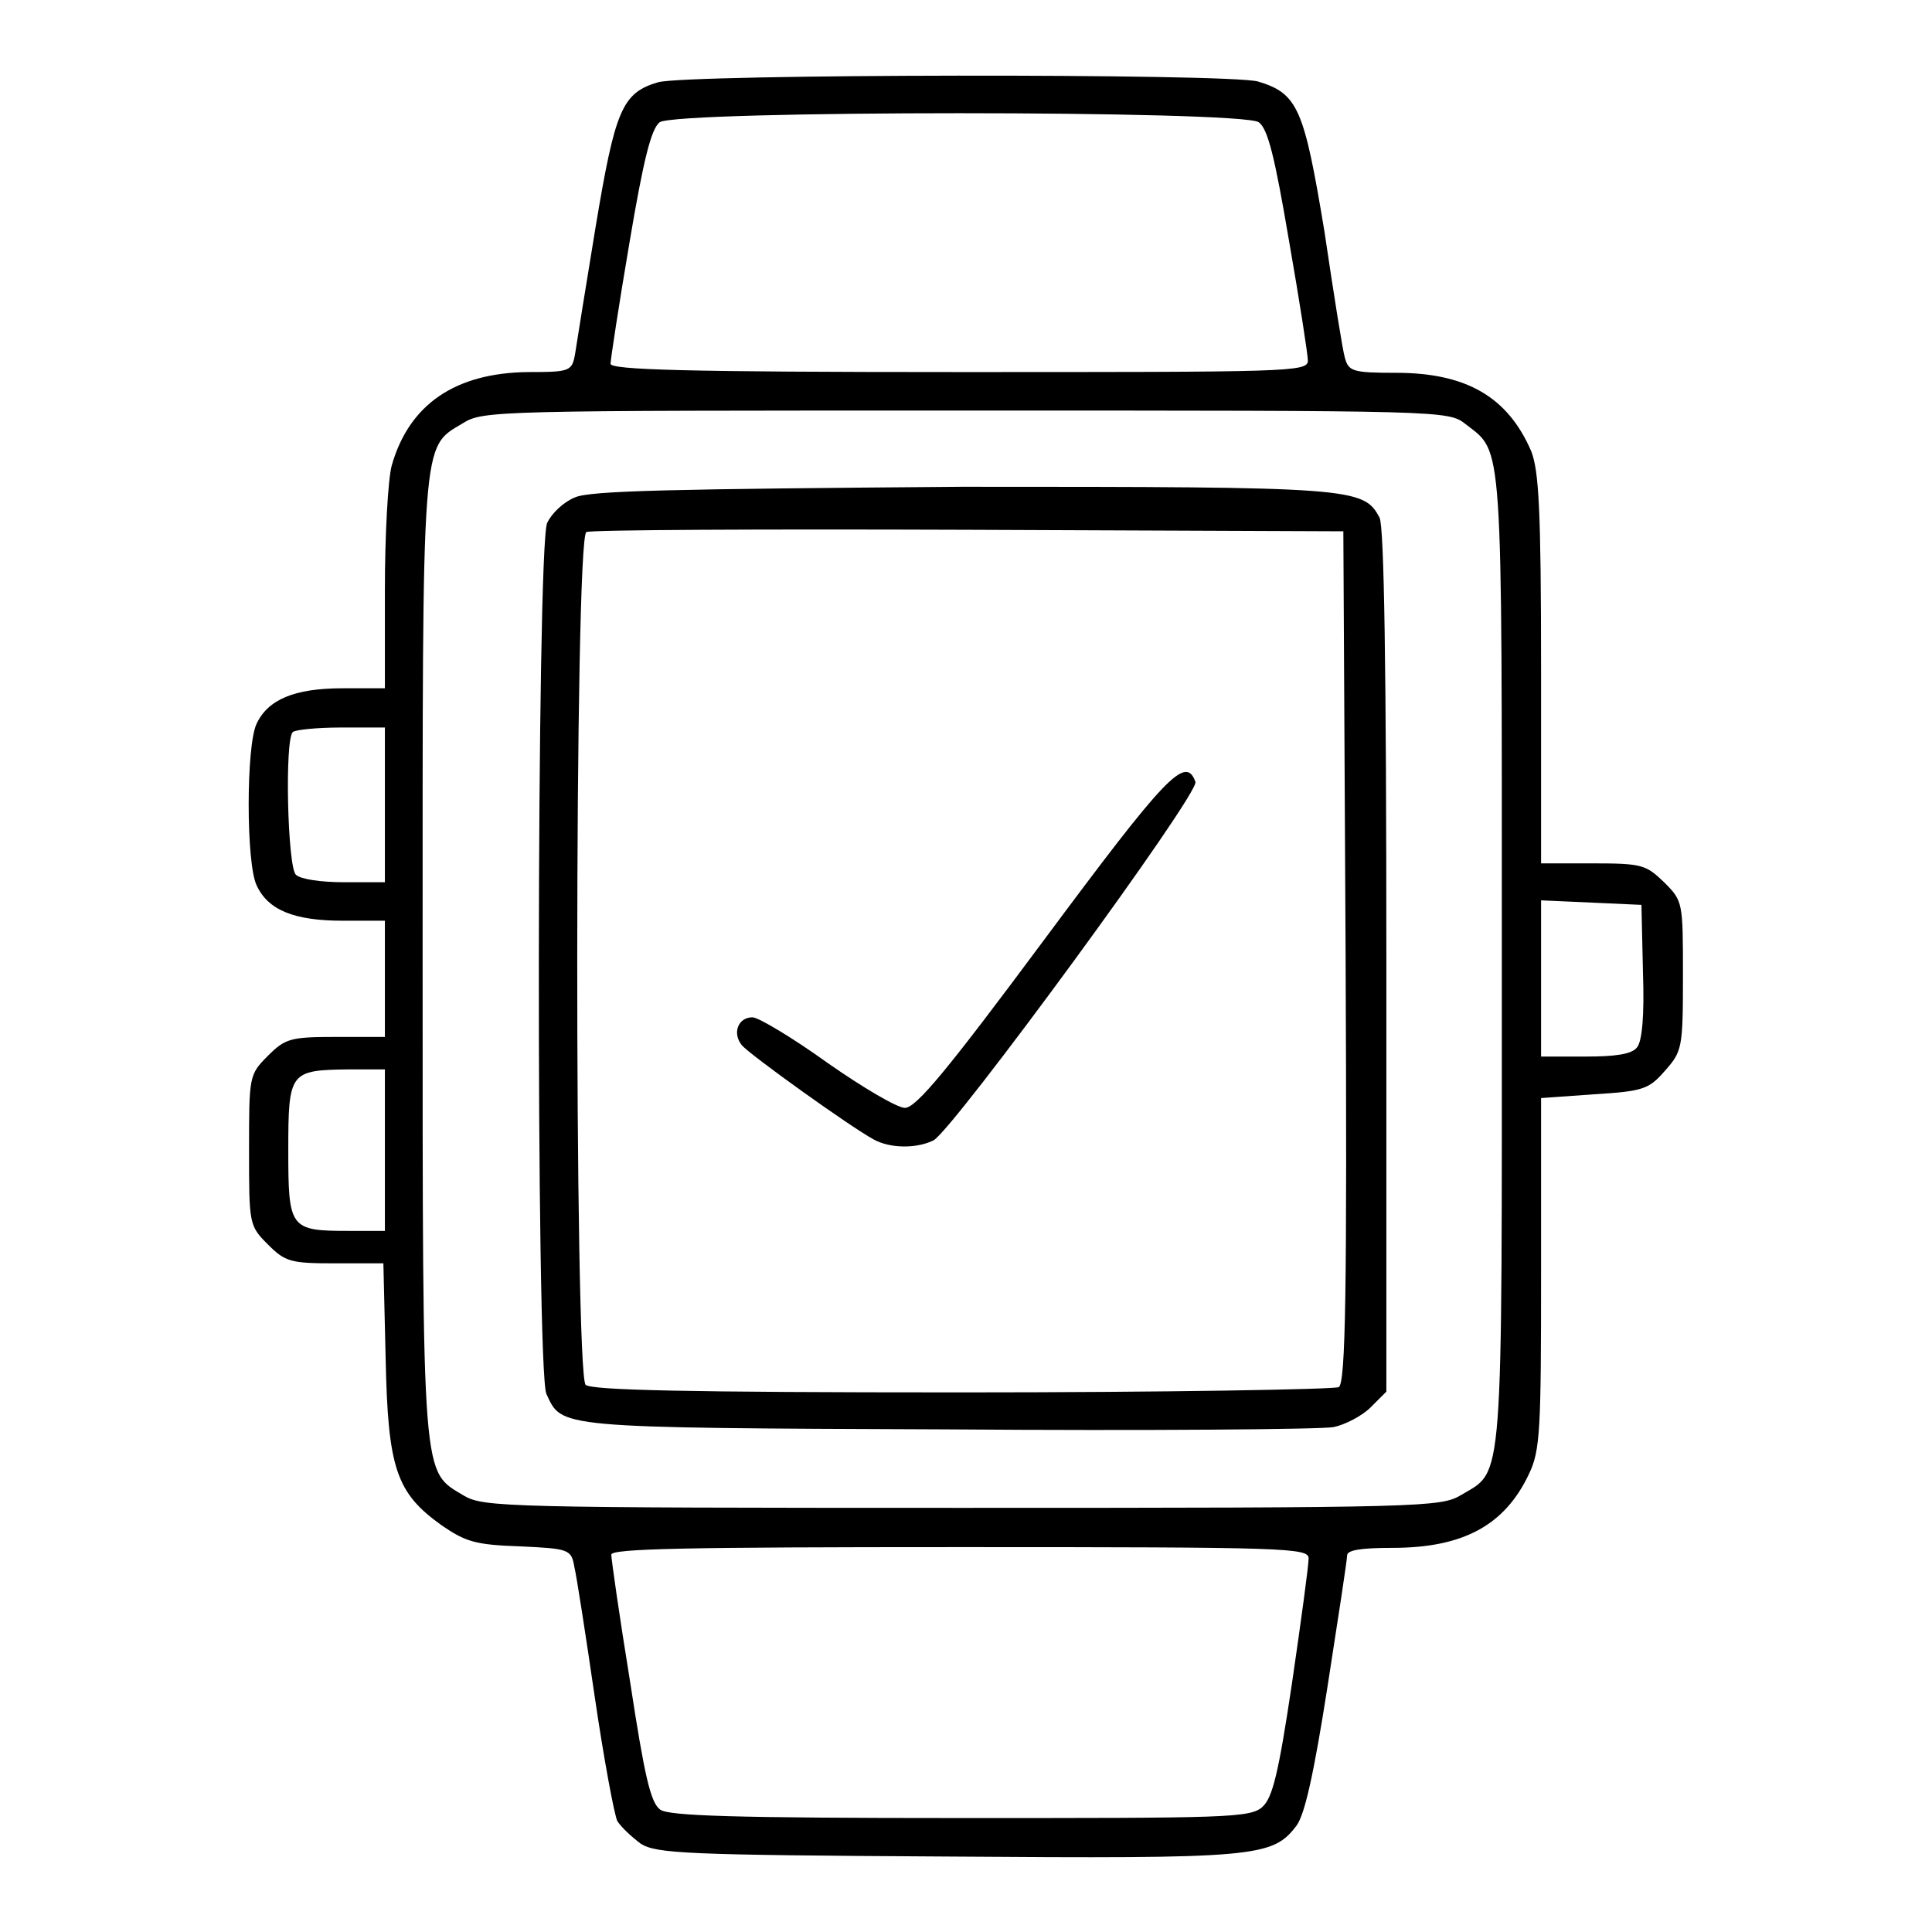 <?xml version="1.0" encoding="utf-8"?>
<!-- Svg Vector Icons : http://www.onlinewebfonts.com/icon -->
<!DOCTYPE svg PUBLIC "-//W3C//DTD SVG 1.1//EN" "http://www.w3.org/Graphics/SVG/1.1/DTD/svg11.dtd">
<svg version="1.1" xmlns="http://www.w3.org/2000/svg" xmlns:xlink="http://www.w3.org/1999/xlink" x="0px" y="0px" viewBox="0 0 256 256" enable-background="new 0 0 256 256" xml:space="preserve">
<g><g><g><path fill="#000000" d="M87.2,10.9c-4.8,1.4-5.7,3.7-8.3,19.3c-1.3,7.9-2.5,15.4-2.7,16.7c-0.4,2.3-0.7,2.4-6.2,2.4c-9.7,0.1-15.8,4.3-18.1,12.4C51.4,63.6,51,71,51,78.1v13.1h-5.6c-6.4,0-9.9,1.5-11.4,4.7c-1.4,2.9-1.4,18.5,0,21.4c1.5,3.3,5,4.7,11.4,4.7H51v7.7v7.7h-6.5c-6,0-6.7,0.2-9,2.5c-2.5,2.5-2.5,2.7-2.5,12.5s0,10,2.5,12.5c2.3,2.3,3,2.5,8.9,2.5h6.4l0.3,12.6c0.3,14.6,1.4,17.8,7.4,22.1c3.2,2.2,4.5,2.6,10.4,2.8c6.5,0.3,6.8,0.4,7.2,2.7c0.3,1.2,1.5,9,2.7,17.2c1.2,8.2,2.6,15.7,3,16.5c0.5,0.8,1.9,2.1,3.1,3c2.1,1.3,5.8,1.5,40.5,1.7c41.2,0.3,43.2,0.1,46.4-4.1c1.1-1.5,2.3-6.9,4.1-18.4c1.4-9,2.6-16.8,2.6-17.4c0-0.7,1.8-1,6-1c9.4,0,14.9-3,18.1-9.8c1.5-3.1,1.6-5.9,1.6-26.6v-23.2l7-0.5c6.6-0.4,7.3-0.7,9.4-3.1c2.3-2.6,2.4-3,2.4-12.6c0-9.8,0-9.9-2.5-12.4c-2.4-2.3-2.9-2.5-9.4-2.5h-6.9V88.7c0-21.3-0.3-26.3-1.3-28.9c-3.1-7.2-8.6-10.4-17.9-10.4c-5.8,0-6.3-0.2-6.8-2c-0.3-1-1.5-8.6-2.7-16.7c-2.7-16.3-3.5-18.3-8.8-19.9C162.7,9.7,91,9.8,87.2,10.9z M166.8,16.2c1.2,0.9,2.1,4.5,4,15.7c1.4,8,2.5,15.1,2.5,15.9c0,1.5-2.7,1.5-46.2,1.5c-36.4,0-46.2-0.3-46.2-1.1c0-0.5,1.1-7.8,2.5-16c1.9-11.3,2.9-15.1,4-16C89.7,14.6,164.6,14.6,166.8,16.2z M194.2,56.2c5,3.9,4.8,1,4.8,70.9c0,70.9,0.3,67.6-5.4,71c-2.7,1.6-4.8,1.7-66.1,1.7c-60.4,0-63.4-0.1-66-1.6c-5.6-3.4-5.5-0.9-5.5-71c0-69.9-0.2-67.8,5.3-71.1c2.7-1.7,4.1-1.7,66.7-1.7C191.6,54.4,191.9,54.4,194.2,56.2z M51,106.6v10.3h-5.4c-3.1,0-5.8-0.4-6.4-1c-1.1-1.1-1.5-17.9-0.4-18.9c0.3-0.3,3.2-0.6,6.4-0.6H51V106.6L51,106.6z M217.7,128.8c0.2,5.7-0.1,9.2-0.8,10c-0.7,0.9-2.9,1.2-6.8,1.2h-5.9v-10.3v-10.4l6.7,0.3l6.6,0.3L217.7,128.8z M51,152.4v10.7h-4.8c-7.8,0-8-0.3-8-10.7c0-10.4,0.2-10.6,8-10.7H51L51,152.4L51,152.4z M173.4,206.5c0,0.9-1,8.3-2.2,16.5c-1.8,12.1-2.6,15.2-3.9,16.4c-1.6,1.5-4.8,1.5-40,1.5c-30.5,0-38.6-0.3-39.8-1.1c-1.3-0.9-2.1-4.5-4-16.9c-1.4-8.6-2.5-16.3-2.5-16.9c0-0.8,9.8-1,46.2-1C170.6,205,173.4,205.1,173.4,206.5z"/><path fill="#000000" d="M76.2,65.9c-1.5,0.6-3.1,2.1-3.7,3.4c-1.4,3.1-1.5,112.3-0.1,115.4c2.1,4.5,0.9,4.5,53,4.7c26.6,0.2,49.6,0,51.3-0.3c1.5-0.3,3.8-1.5,4.9-2.6l2.1-2.1v-57c0-39.2-0.3-57.6-0.9-58.8c-2.1-4-3.5-4.1-55.3-4.1C89.2,64.8,78.3,65,76.2,65.9z M178.3,126.6c0.2,44.6,0,56.6-0.9,57.2c-0.6,0.3-23.1,0.7-50,0.7c-36.8,0-49-0.3-49.8-1c-1.5-1.5-1.5-112.4,0.1-113c0.5-0.3,23.4-0.4,50.7-0.3l49.6,0.2L178.3,126.6z"/><path fill="#000000" d="M138.3,124.6c-12.7,17.1-16.9,22.2-18.4,22.2c-1,0-5.6-2.7-10.3-6c-4.6-3.3-9.1-6-9.9-6c-1.9,0-2.7,2.1-1.4,3.7c1.1,1.3,14.5,10.9,17.5,12.5c2.2,1.2,5.7,1.2,7.9,0.1c2.6-1.4,35.3-46,34.7-47.5C157.1,100,154.5,102.8,138.3,124.6z"/></g></g></g>
</svg>